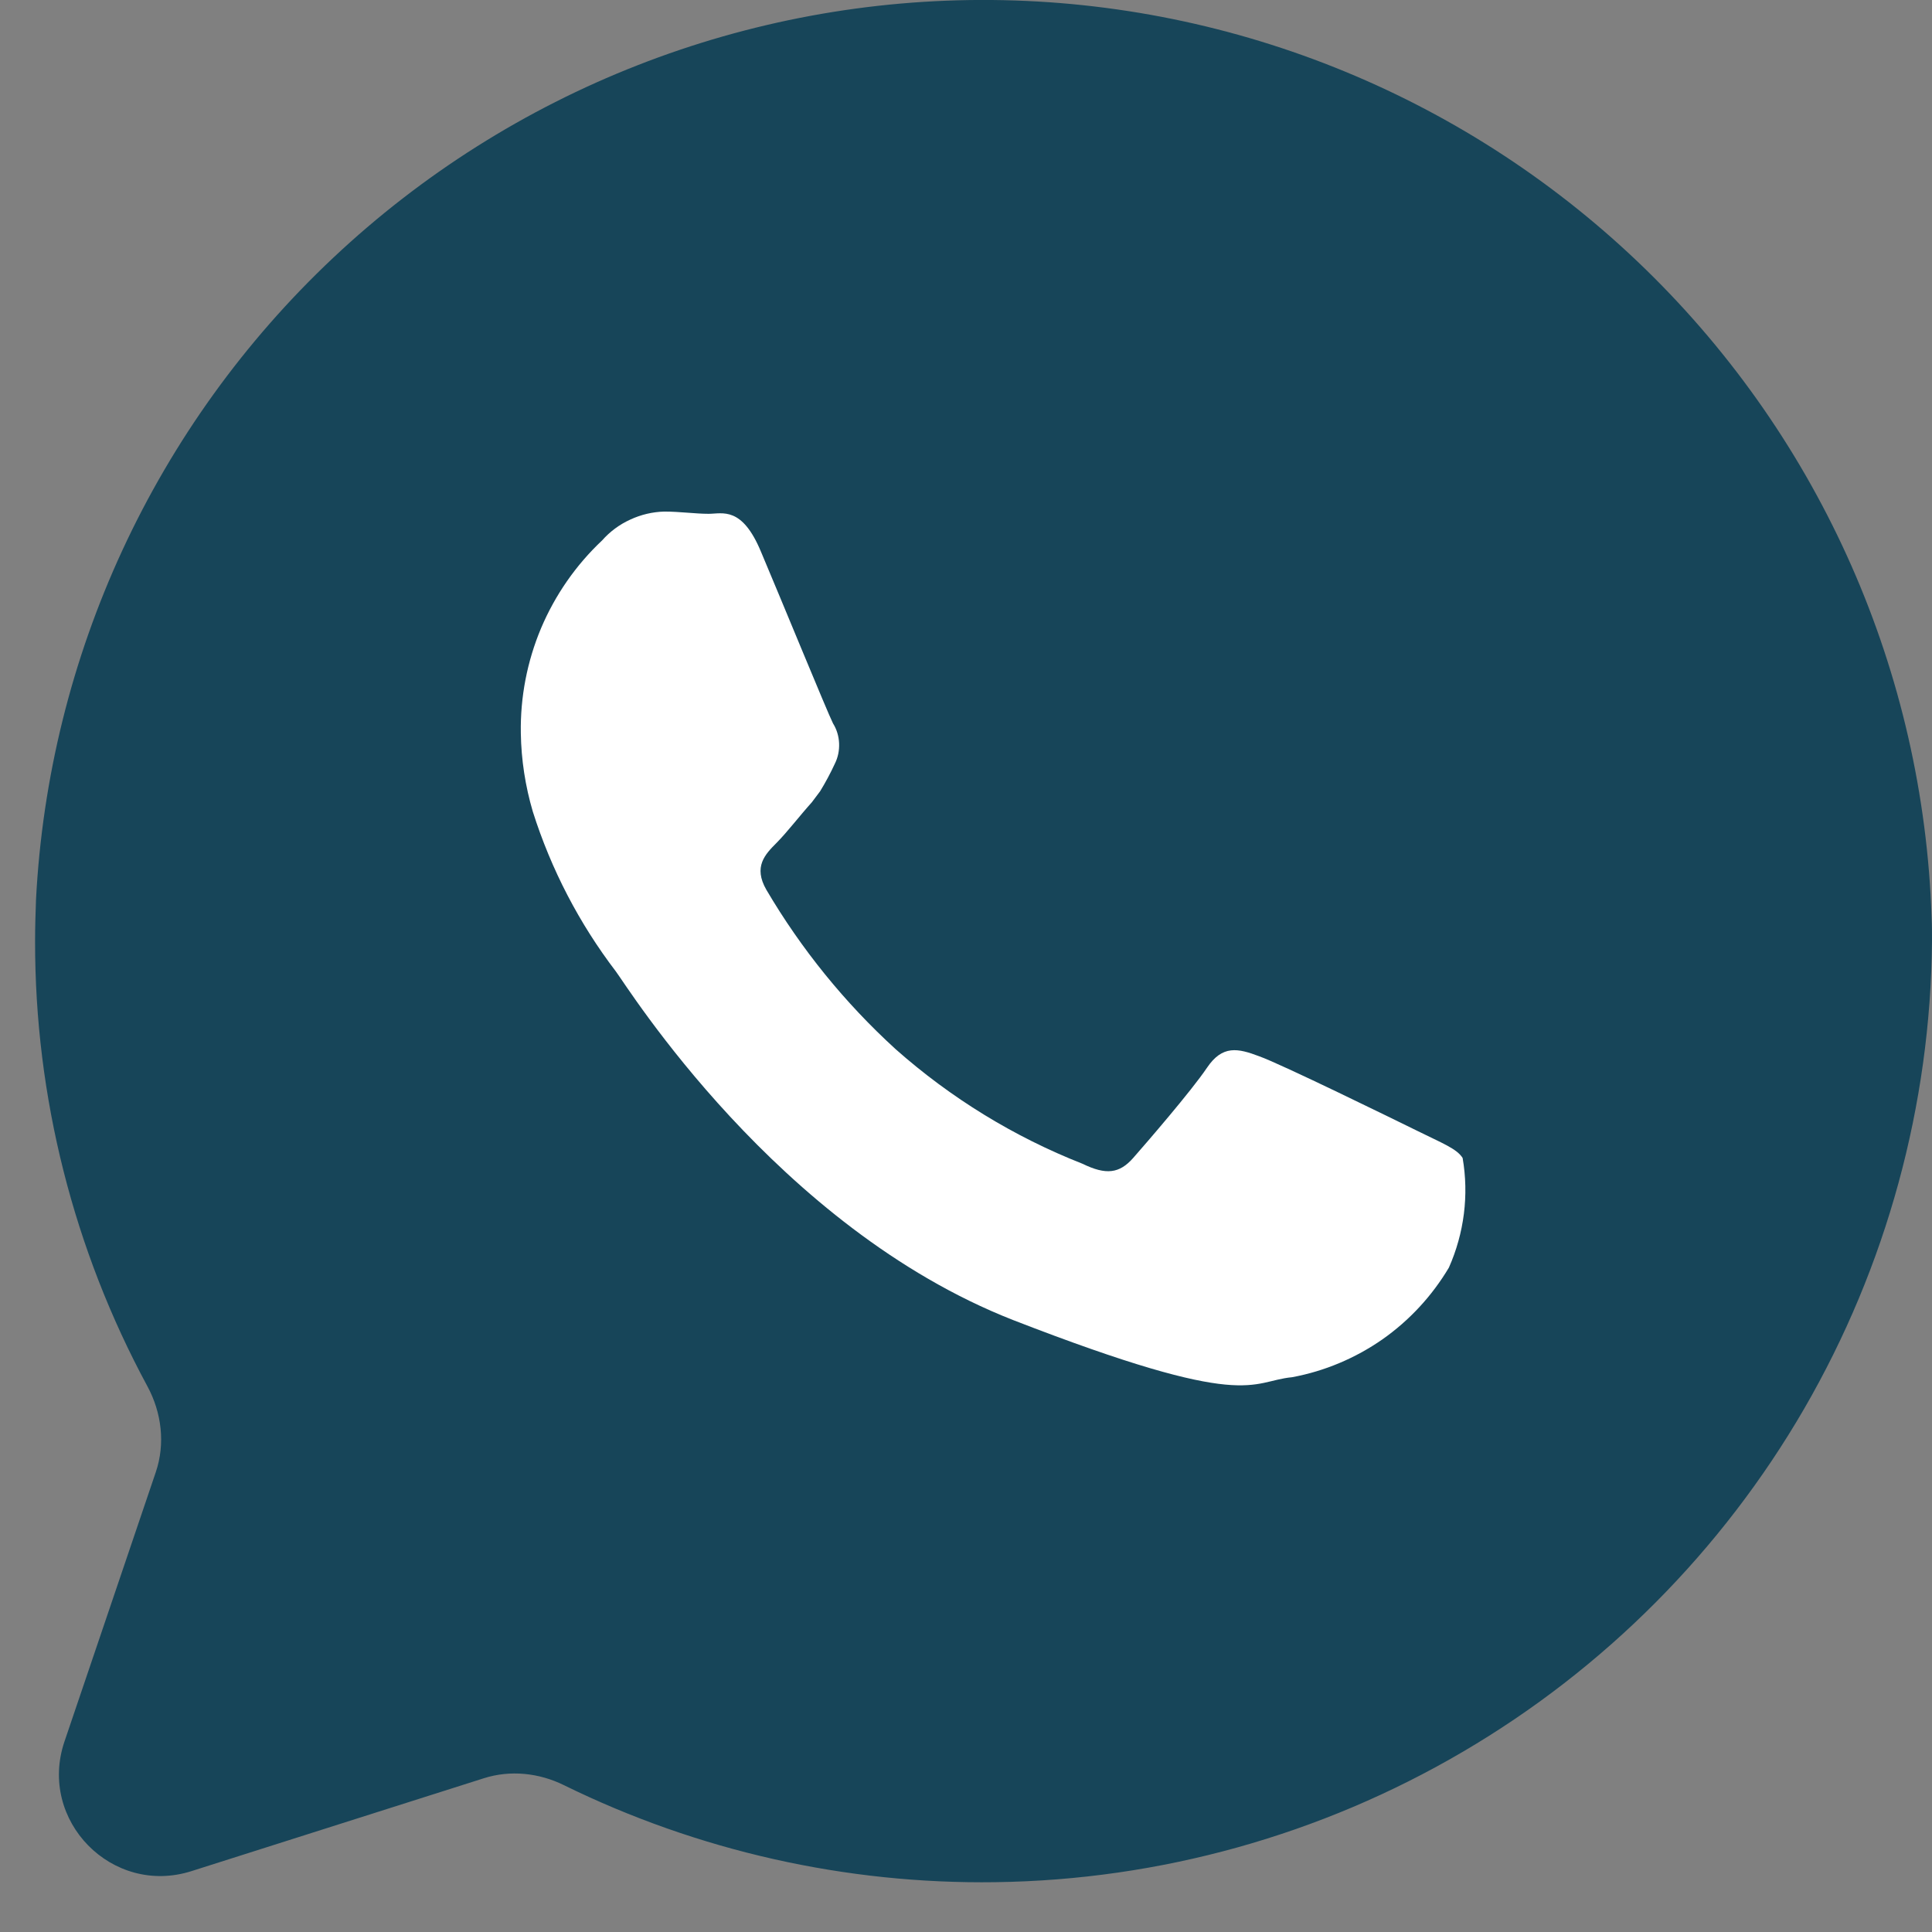 <svg width="19" height="19" viewBox="0 0 19 19" fill="none" xmlns="http://www.w3.org/2000/svg">
<rect x="0" y="0" width="19" height="19" fill="#808080" stroke="none"/>
<g clip-path="url(#clip0_63_6358)">
<path fill-rule="evenodd" clip-rule="evenodd" d="M18.996 9.02C18.916 6.615 17.911 4.335 16.189 2.654C14.467 0.973 12.163 0.022 9.756 0C7.35 -0.022 5.028 0.887 3.276 2.536C1.524 4.185 0.477 6.447 0.354 8.85C0.349 8.985 0.345 9.12 0.345 9.256C0.343 10.786 0.724 12.29 1.449 13.632C1.59 13.892 1.627 14.198 1.532 14.478L0.634 17.127C0.371 17.904 1.103 18.65 1.884 18.401L4.758 17.488C5.018 17.405 5.301 17.435 5.546 17.556C6.864 18.203 8.319 18.531 9.791 18.51C11.406 18.488 12.988 18.047 14.382 17.23C15.776 16.414 16.934 15.25 17.744 13.852C18.553 12.454 18.986 10.871 19 9.256C19 9.177 19 9.098 18.996 9.02Z" fill="#174559"/>
<path fill-rule="evenodd" clip-rule="evenodd" d="M13.948 11.126C13.716 11.012 12.594 10.462 12.384 10.388C12.175 10.309 12.022 10.274 11.869 10.502C11.716 10.729 11.275 11.239 11.144 11.388C11.009 11.541 10.878 11.558 10.646 11.445C9.972 11.18 9.35 10.798 8.808 10.318C8.308 9.862 7.88 9.334 7.537 8.751C7.406 8.524 7.524 8.402 7.638 8.288C7.742 8.183 7.865 8.022 7.983 7.891C8.013 7.852 8.039 7.817 8.065 7.782C8.119 7.694 8.167 7.604 8.21 7.511C8.241 7.449 8.255 7.38 8.252 7.31C8.249 7.24 8.229 7.173 8.192 7.114C8.135 7 7.677 5.882 7.485 5.429C7.297 4.975 7.105 5.053 6.969 5.053C6.838 5.053 6.686 5.031 6.533 5.031C6.417 5.034 6.303 5.061 6.198 5.11C6.092 5.158 5.998 5.228 5.921 5.315C5.663 5.558 5.459 5.852 5.321 6.178C5.184 6.504 5.116 6.856 5.122 7.21C5.126 7.472 5.166 7.731 5.24 7.982C5.42 8.55 5.696 9.081 6.057 9.554C6.17 9.703 7.638 12.069 9.961 12.981C12.288 13.885 12.288 13.584 12.707 13.544C13.026 13.485 13.329 13.357 13.595 13.172C13.86 12.986 14.083 12.745 14.249 12.466C14.399 12.128 14.447 11.753 14.384 11.388C14.327 11.296 14.175 11.239 13.948 11.126Z" fill="white"/>
</g>
<defs>
<clipPath id="clip0_63_6358">
<rect width="19" height="19" fill="white"/>
</clipPath>
</defs>
</svg>
